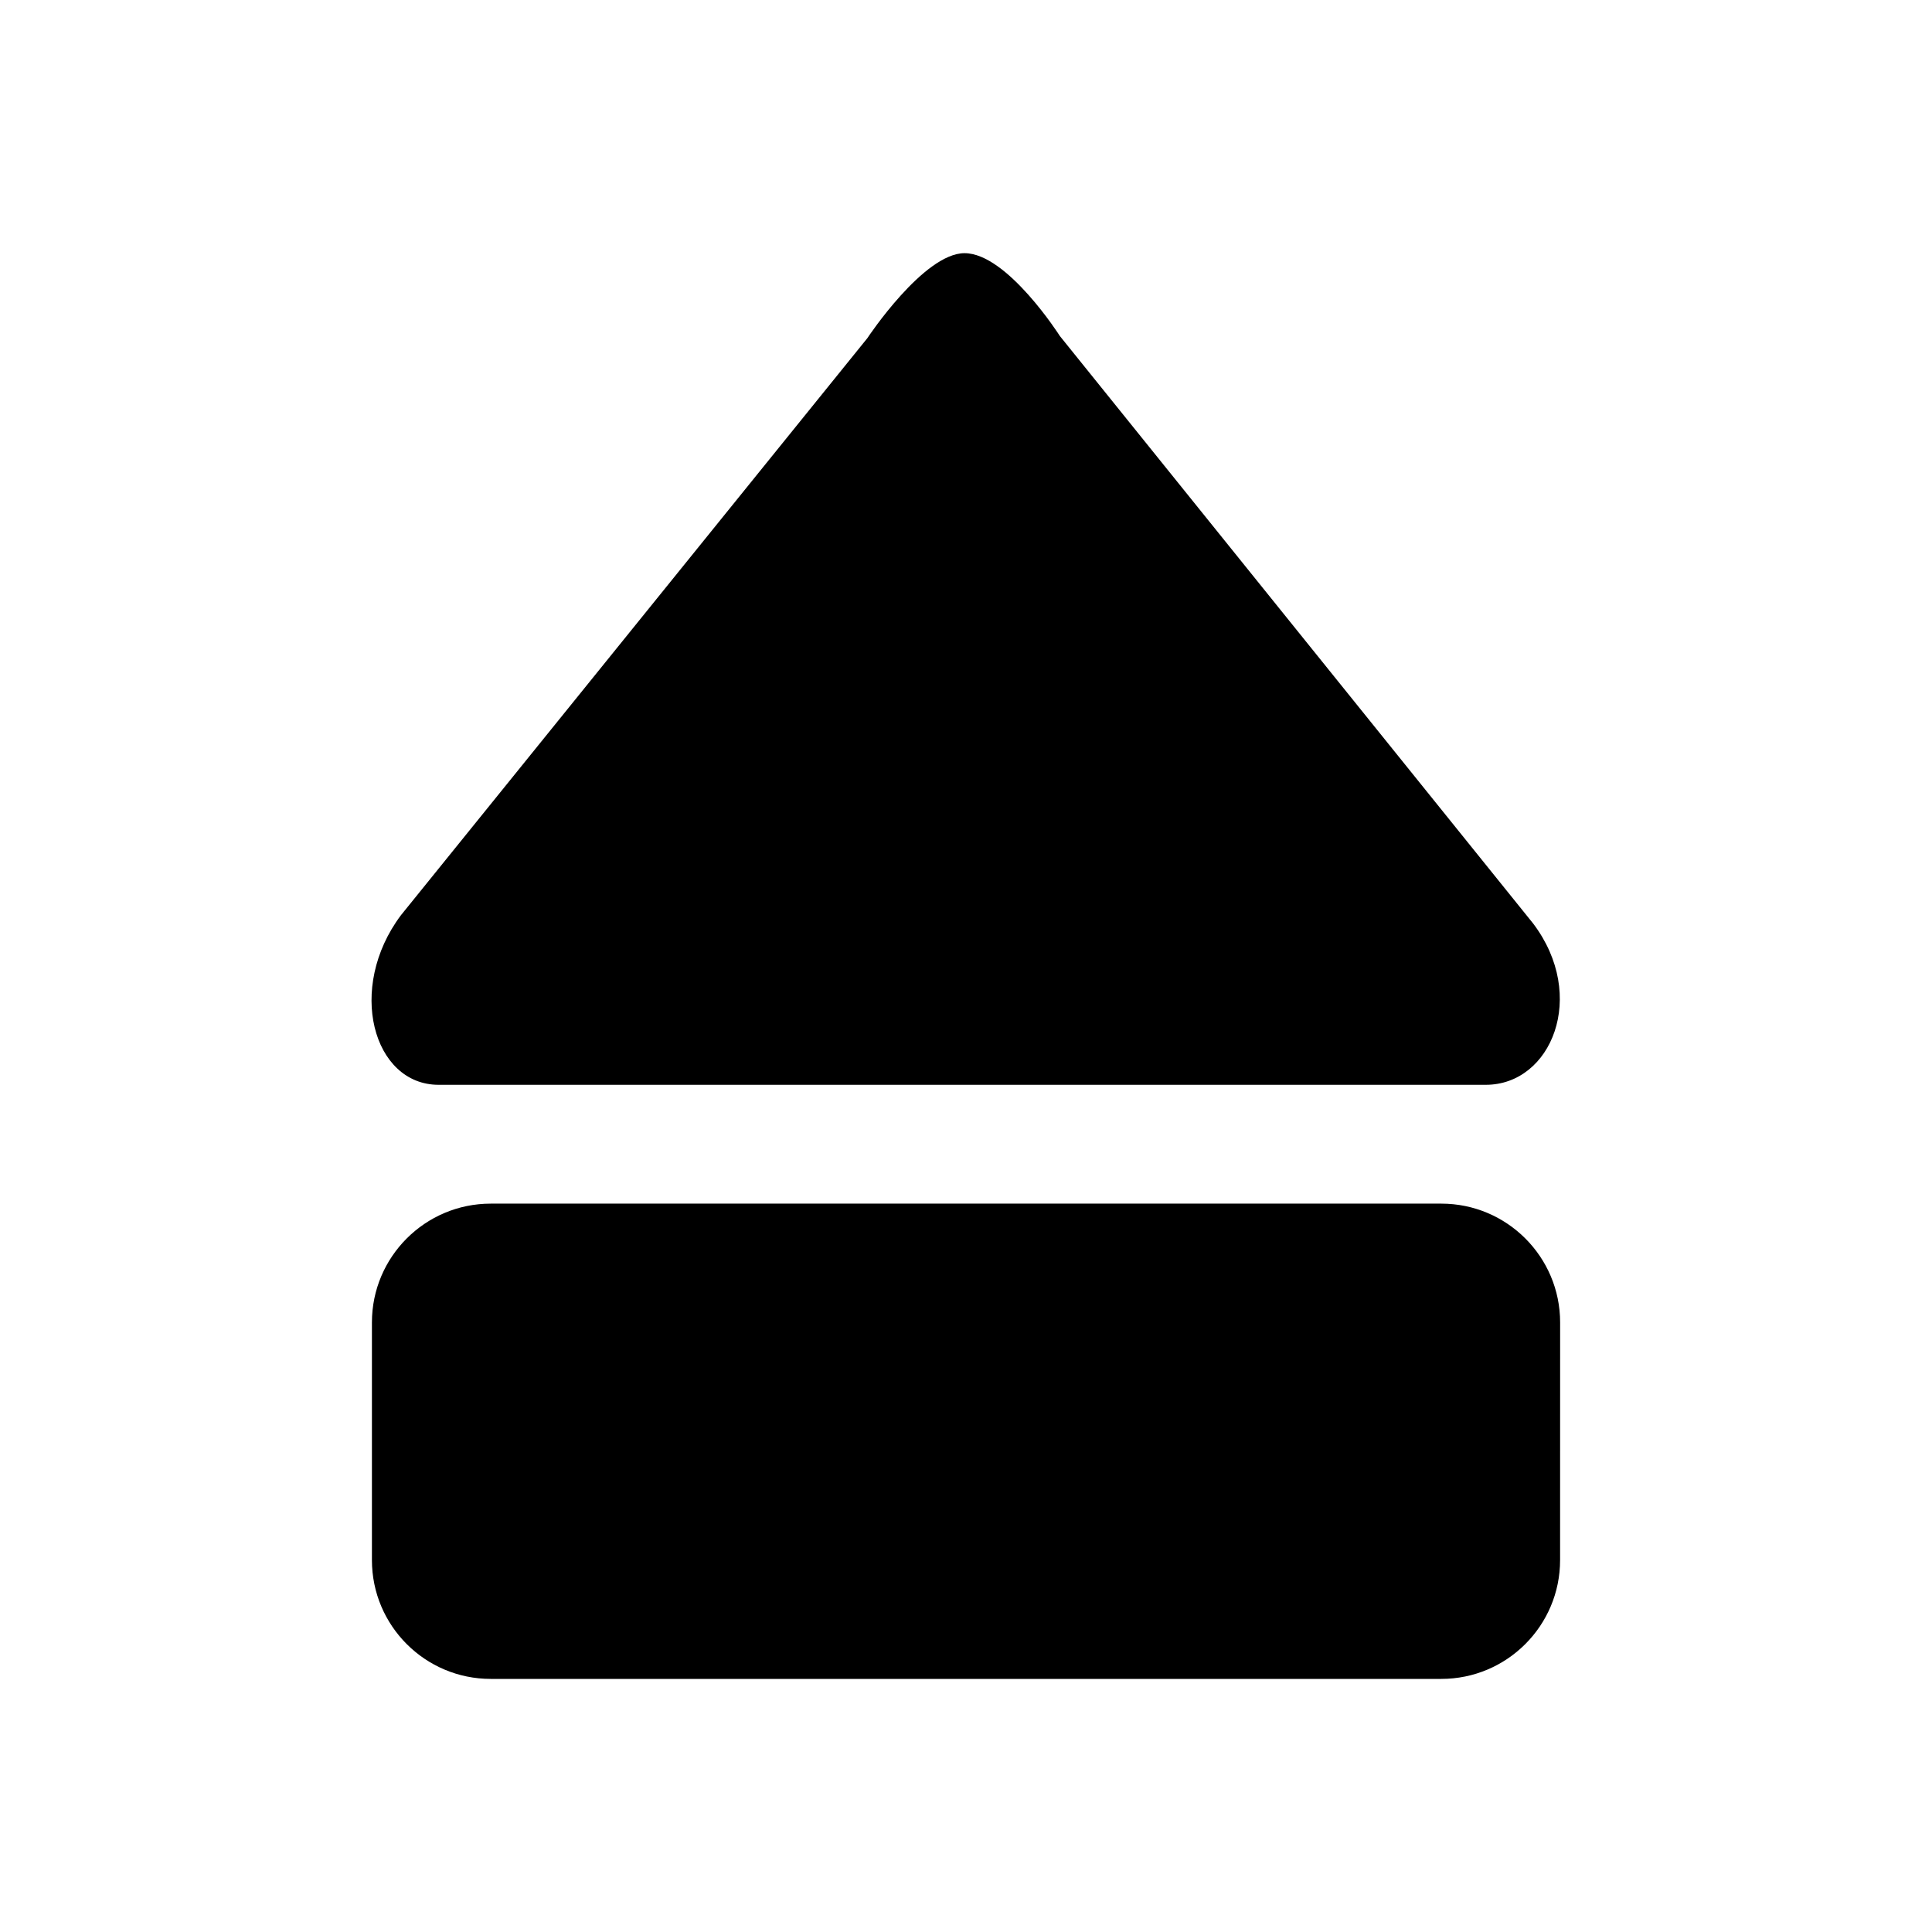 <?xml version="1.0" encoding="UTF-8"?>
<!-- The Best Svg Icon site in the world: iconSvg.co, Visit us! https://iconsvg.co -->
<svg fill="#000000" width="800px" height="800px" version="1.1" viewBox="144 144 512 512" xmlns="http://www.w3.org/2000/svg">
 <path d="m557.44 557.44c0 17.383-14.105 31.488-31.488 31.488h-251.9c-17.383 0-31.488-14.105-31.488-31.488v-62.977c0-17.383 14.105-31.488 31.488-31.488h251.91c17.383 0 31.488 14.105 31.488 31.488zm-183.53-323.89-123.64 152.97c-14.516 19.316-7.434 44.965 9.965 44.965h277.52c17.398 0 27.062-23.555 12.547-42.746l-125.42-155.68s-13.965-21.965-25.27-21.965c-10.828 0-25.707 22.449-25.707 22.449z"/>
</svg>